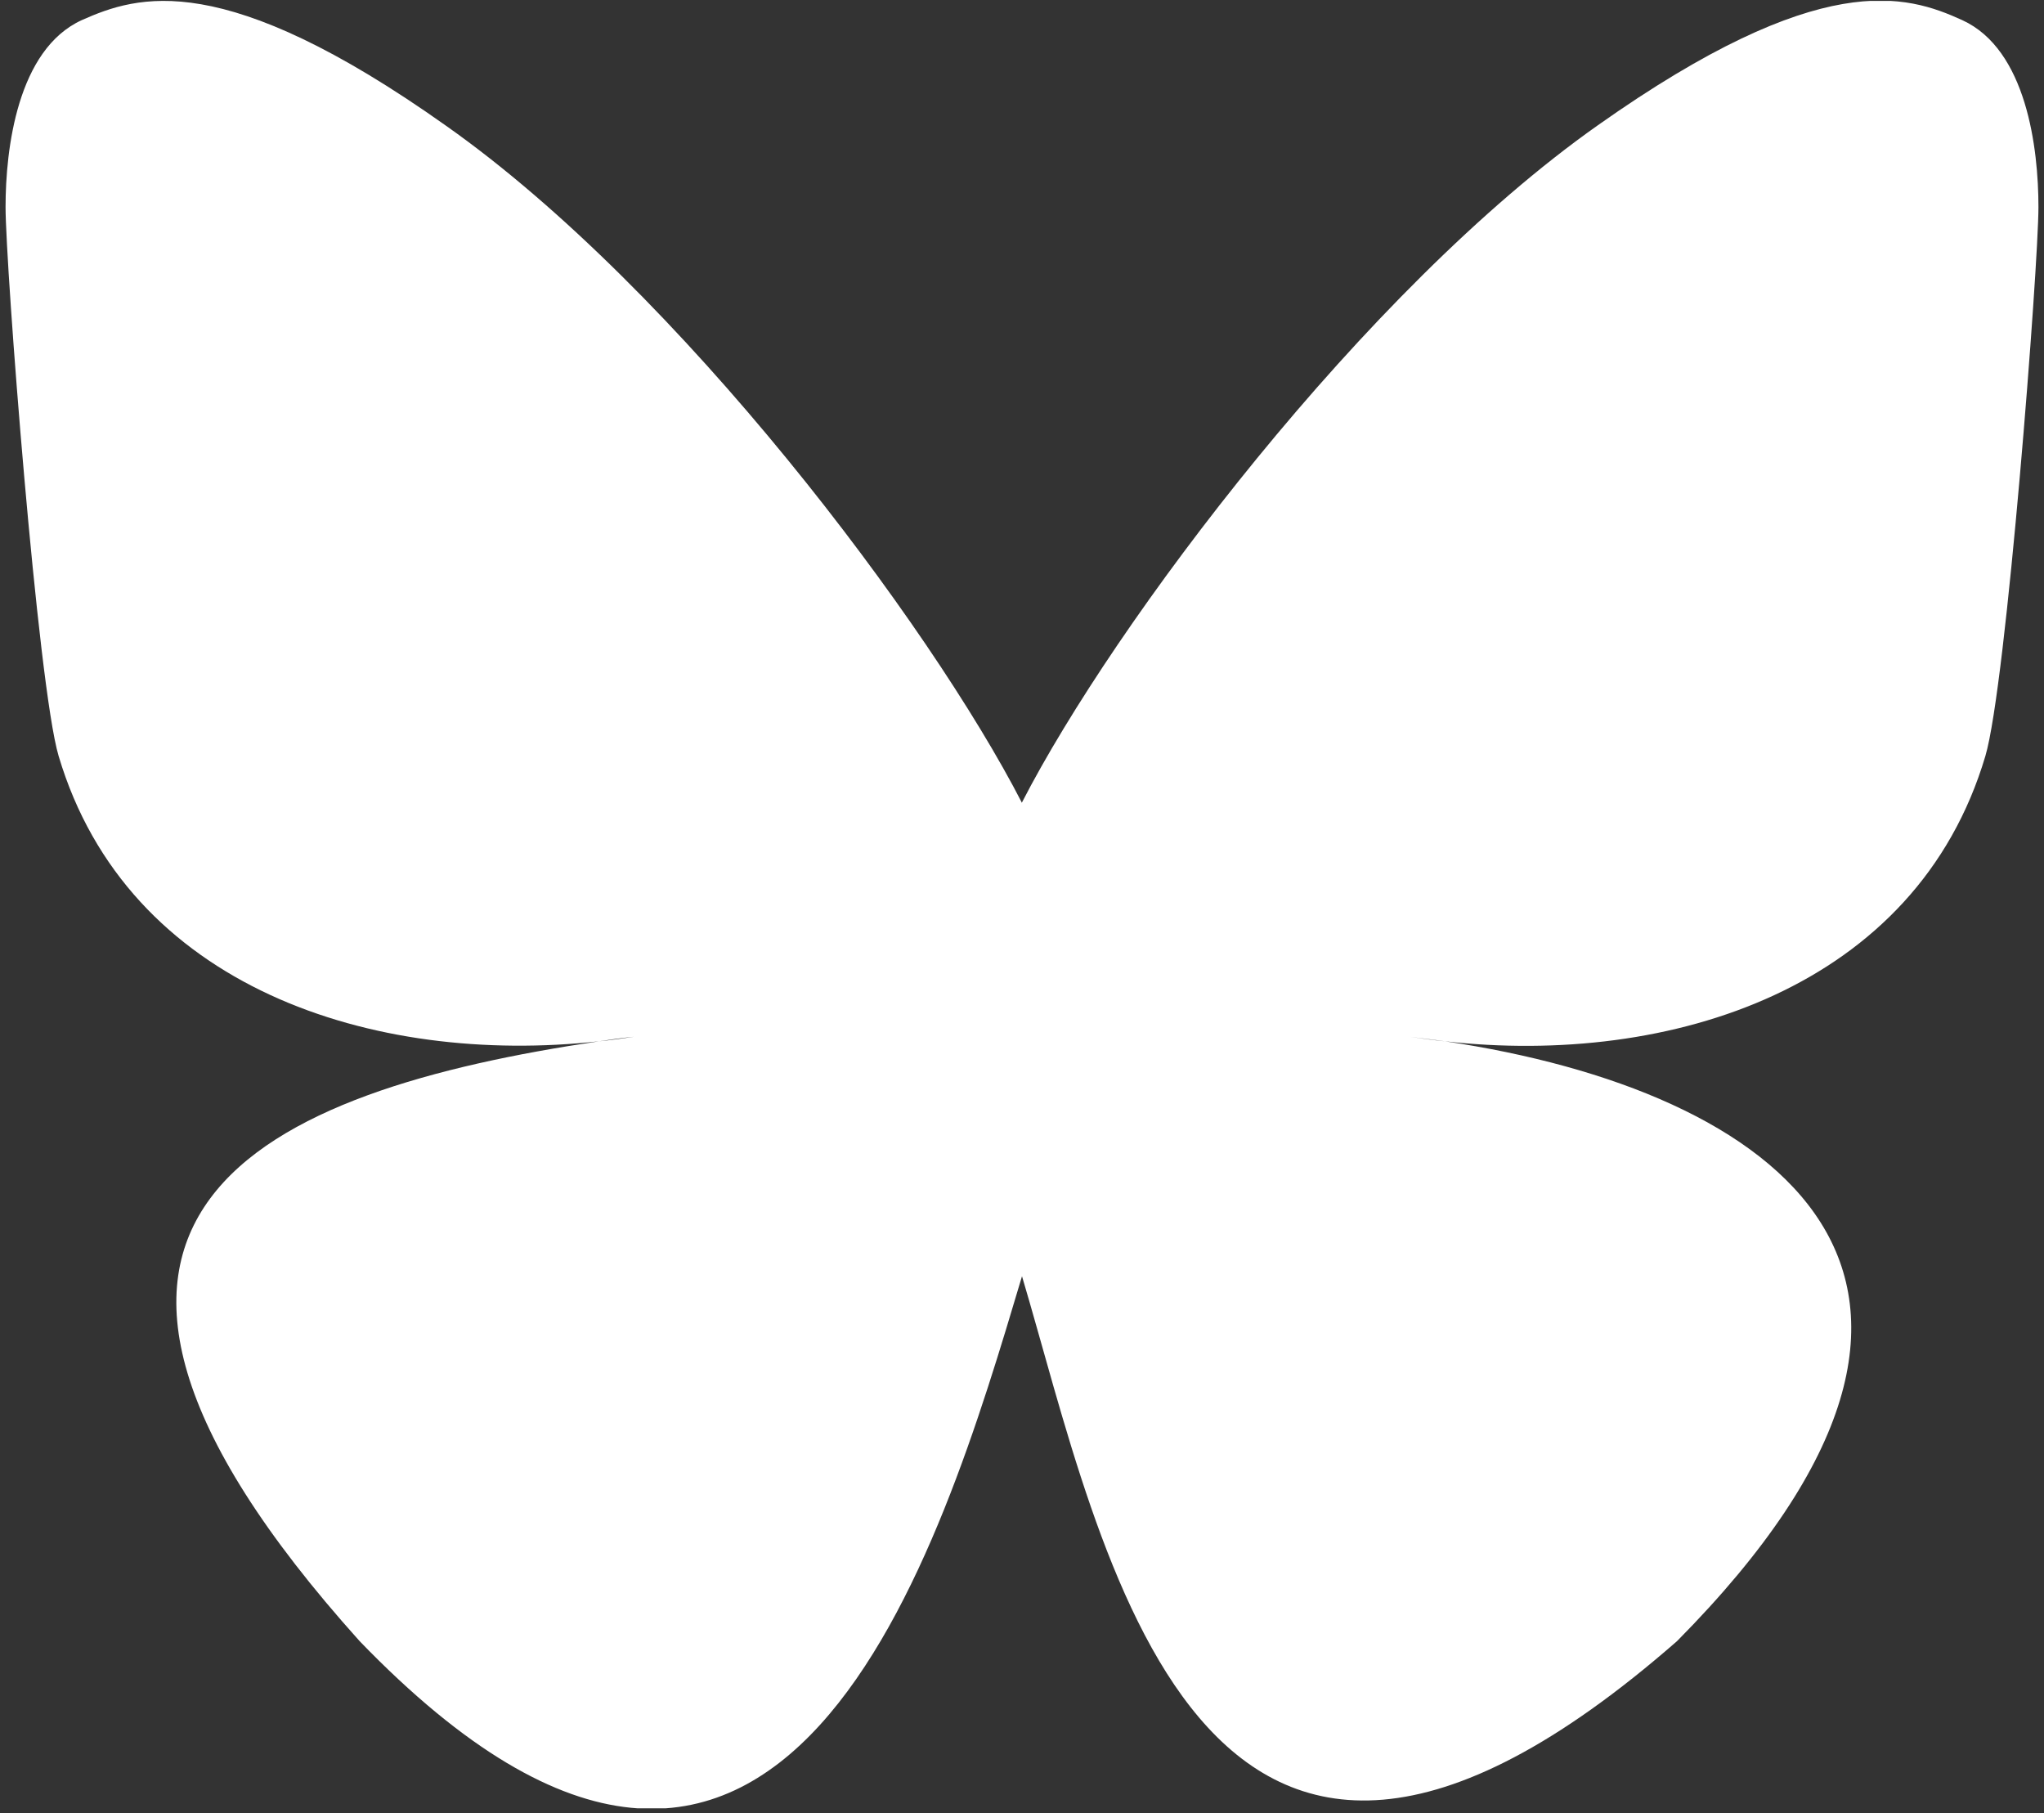 <svg width="345" height="306" viewBox="0 0 345 306" fill="none" xmlns="http://www.w3.org/2000/svg">
<rect x="0" y="0" width="345" height="306" fill="#333333" stroke="none"/>
<g clip-path="url(#clip0_18_128)">
<path d="M243.89 175.719C241.889 175.528 239.887 175.242 237.981 174.956C239.982 175.242 241.984 175.433 243.89 175.719Z" fill="white"/>
<path d="M172.5 135.497C156.964 105.283 114.645 48.953 75.281 21.217C37.633 -5.471 23.241 -0.8 13.805 3.394C2.939 8.35 0.938 25.125 0.938 34.942C0.938 44.759 6.37 115.767 9.897 127.586C21.525 166.664 62.986 179.912 101.111 175.719C103.017 175.433 105.019 175.147 107.02 174.956C105.019 175.242 103.113 175.528 101.111 175.719C45.163 184.011 -4.495 204.408 60.698 276.94C132.373 351.189 158.87 261.023 172.5 215.369C186.13 261.023 201.856 347.948 283.062 276.94C344.062 215.369 299.837 184.011 243.889 175.719C241.887 175.528 239.886 175.242 237.98 174.956C239.981 175.242 241.983 175.433 243.889 175.719C282.014 180.008 323.475 166.759 335.103 127.586C338.63 115.767 344.062 44.855 344.062 34.942C344.062 25.029 342.061 8.35 331.195 3.394C321.759 -0.896 307.367 -5.471 269.719 21.122C230.355 48.858 188.036 105.187 172.5 135.401V135.497Z" fill="white"/>
</g>
<defs>
<clipPath id="clip0_18_128">
<rect width="343.125" height="305" fill="white" transform="translate(0.938 0.152)"/>
</clipPath>
</defs>
</svg>
